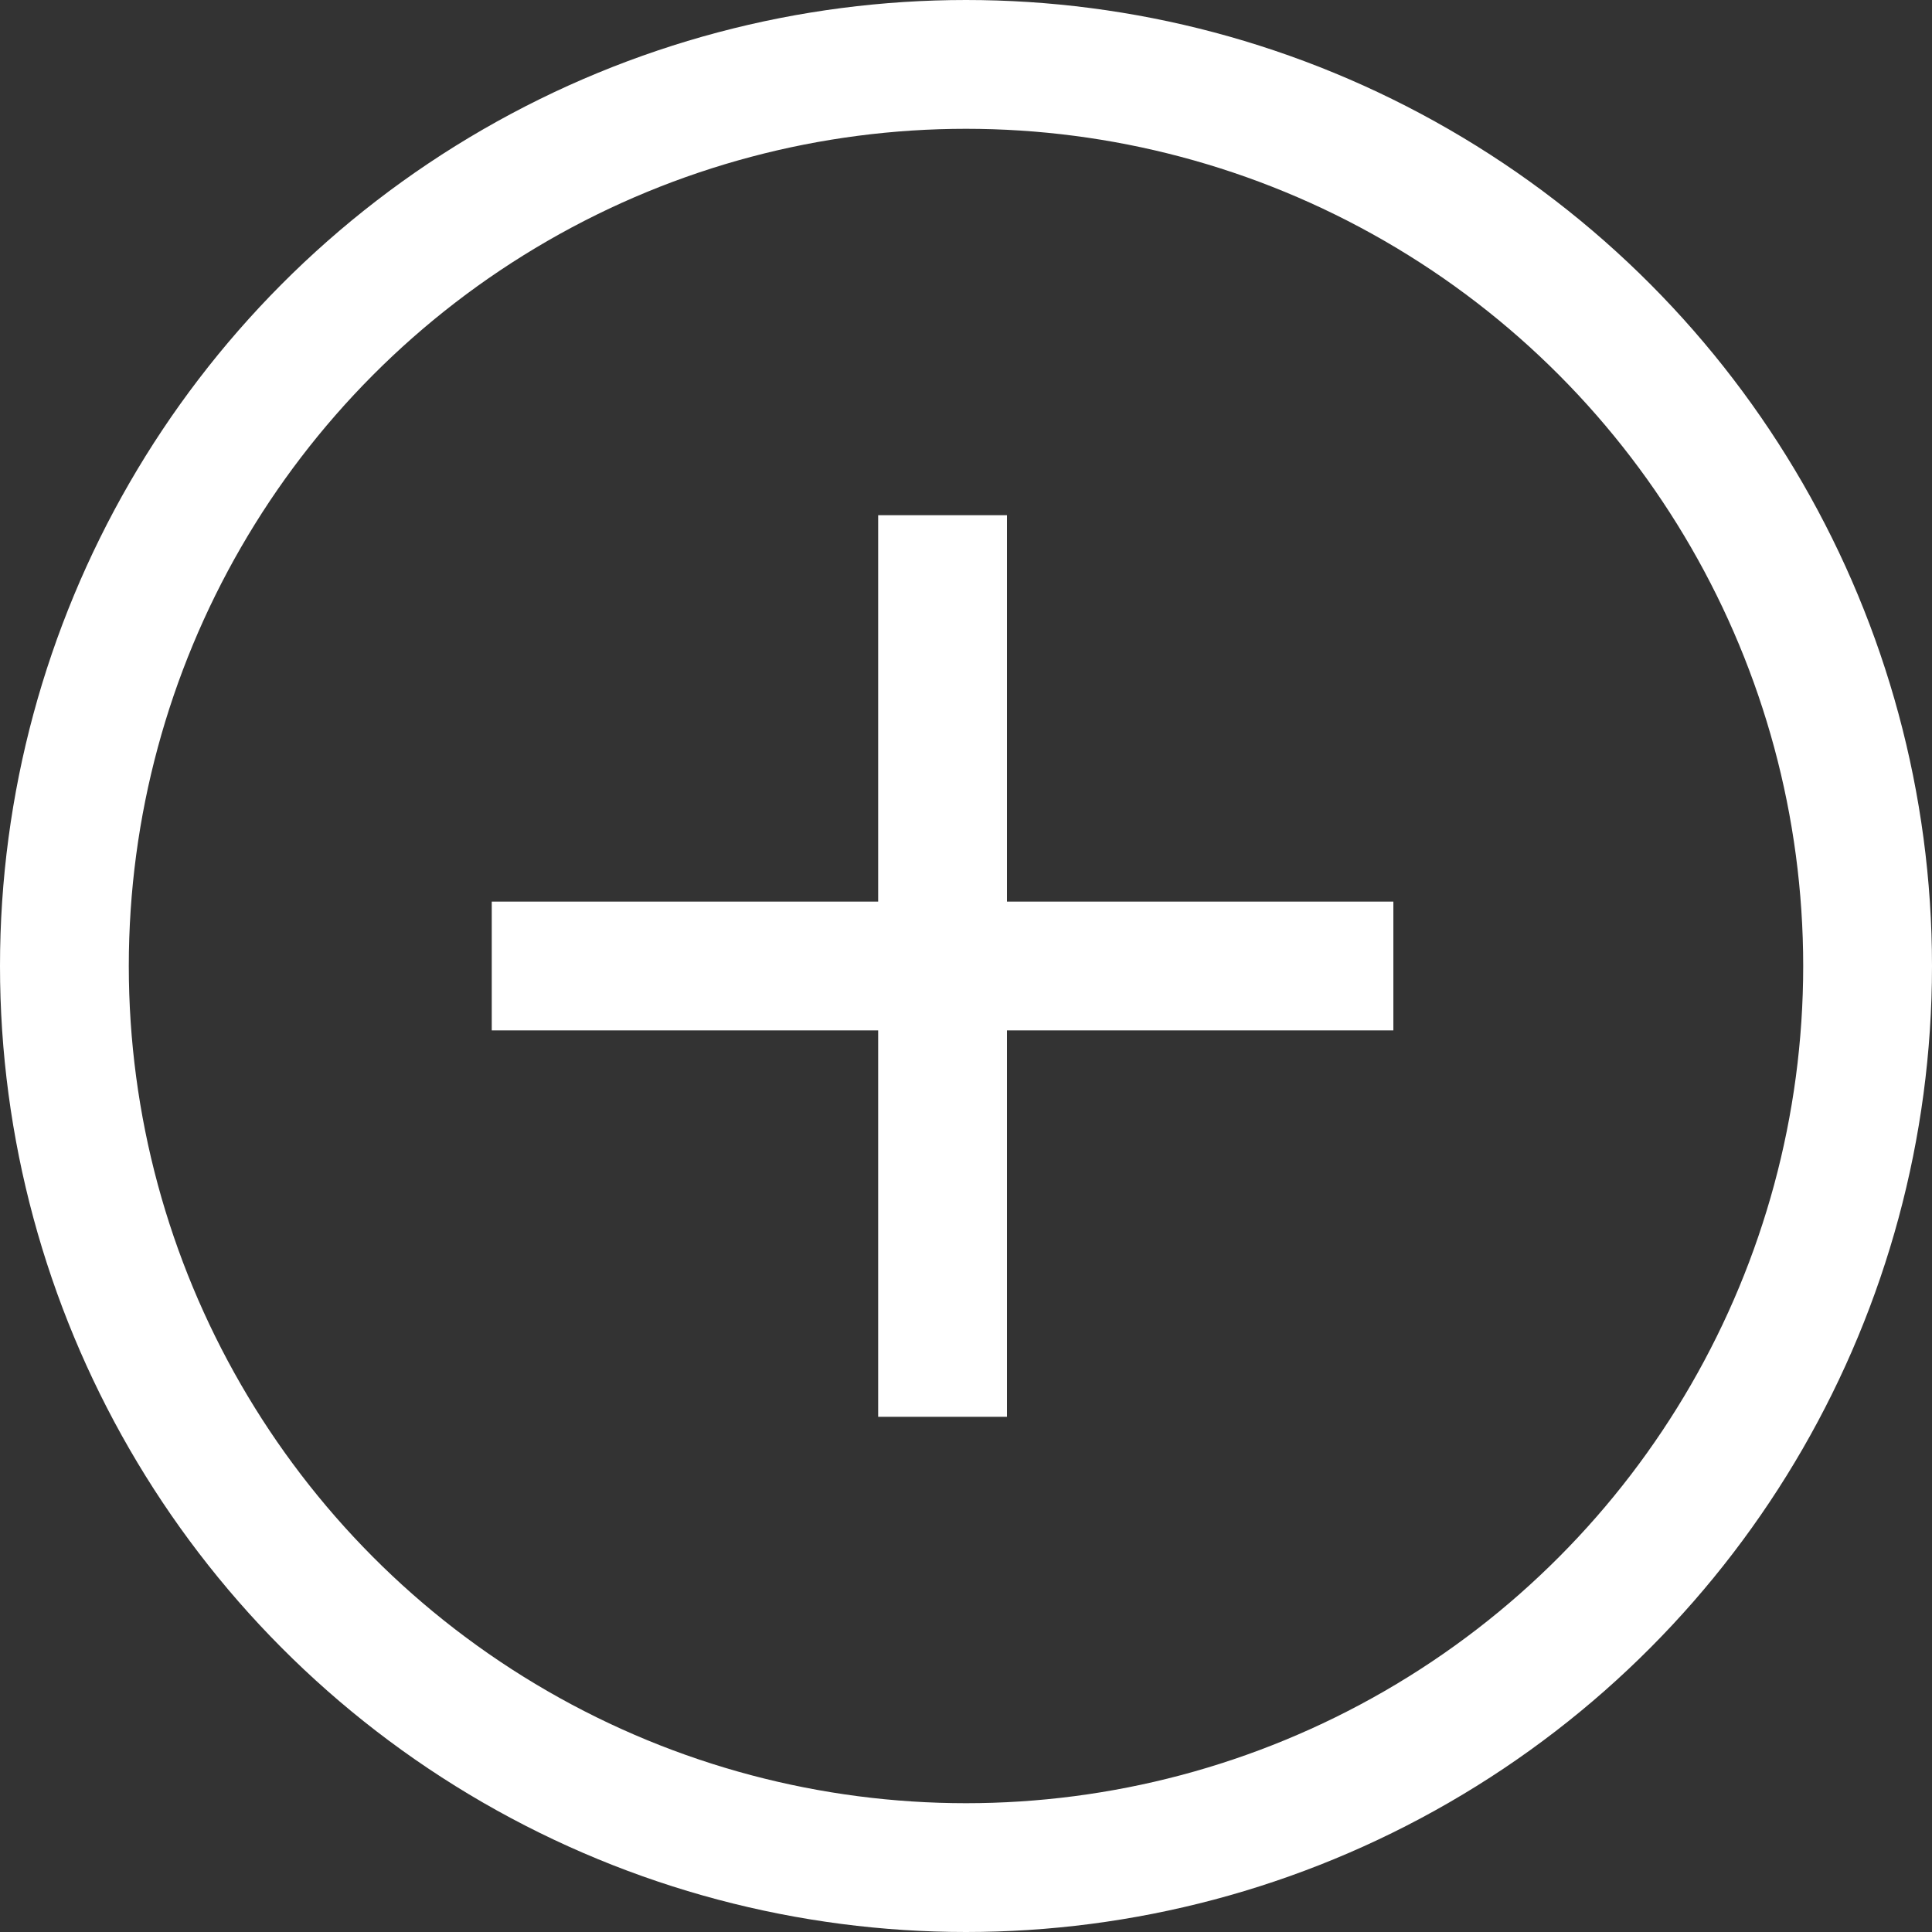 <svg xmlns="http://www.w3.org/2000/svg" width="15" height="15" viewBox="0 0 15 15">
  <rect x="0" y="0" width="15" height="15" fill="#333333" stroke="none"/>
  <g id="グループ_4294" data-name="グループ 4294" transform="translate(-1156.682 -599.082)">
    <g id="楕円形_332" data-name="楕円形 332" transform="translate(1156.682 599.082)" fill="none" stroke="#fff" stroke-width="1">
      <circle cx="7.5" cy="7.5" r="7.5" stroke="none"/>
      <circle cx="7.5" cy="7.5" r="7" fill="none"/>
    </g>
    <g id="グループ_4293" data-name="グループ 4293" transform="translate(0.079 0.533)">
      <line id="線_215" data-name="線 215" x2="7" transform="translate(1160.421 606.049)" fill="none" stroke="#fff" stroke-width="1"/>
      <line id="線_216" data-name="線 216" x2="7" transform="translate(1163.921 602.549) rotate(90)" fill="none" stroke="#fff" stroke-width="1"/>
    </g>
  </g>
</svg>
